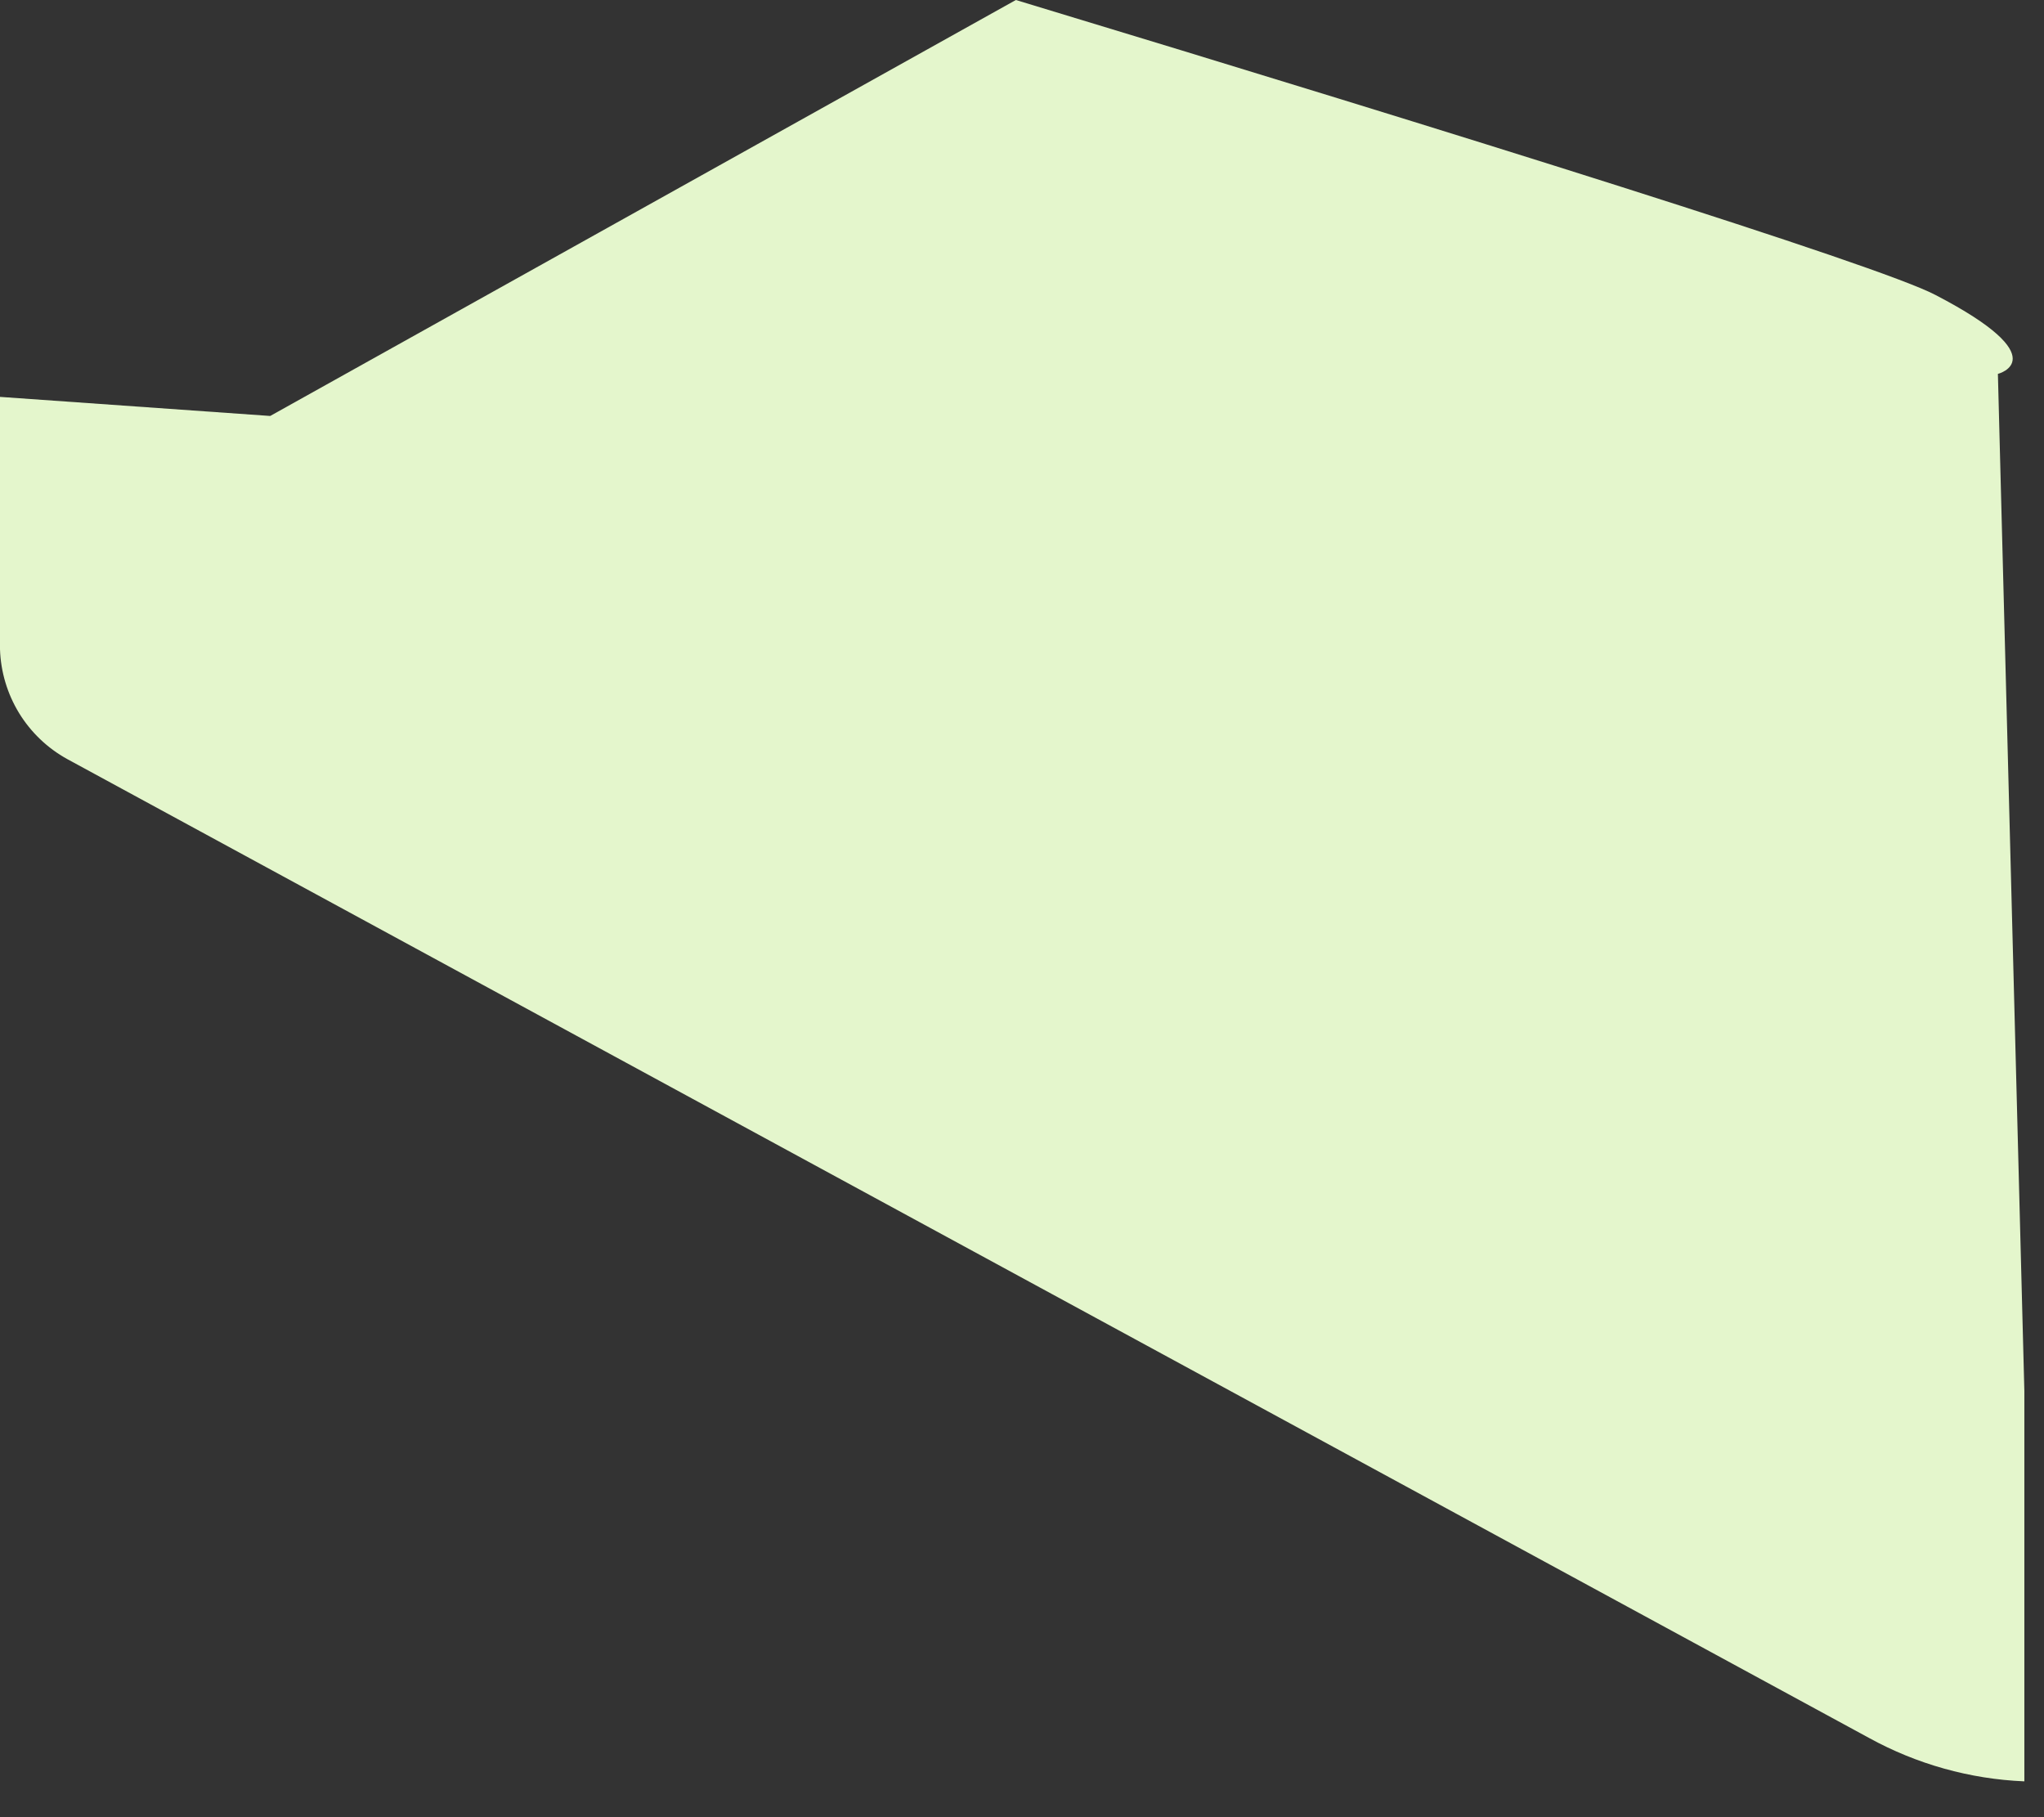 <?xml version="1.0" encoding="utf-8"?>
<svg xmlns="http://www.w3.org/2000/svg" fill="none" height="100%" overflow="visible" preserveAspectRatio="none" style="display: block;" viewBox="0 0 36 32" width="100%">
<rect x="0" y="0" width="36" height="32" fill="#333333" stroke="none"/>
<path d="M34.088 5.194C33.087 4.667 25.684 2.36 17.892 0L4.759 7.325L0 6.989V11.434C0.013 11.831 0.129 12.218 0.336 12.557C0.544 12.896 0.836 13.175 1.184 13.367L32.919 30.605C33.76 31.067 34.696 31.329 35.654 31.369V24.495L35.188 6.584C35.188 6.584 36.25 6.317 34.088 5.194Z" fill="#E4F6CC" id="Vector"/>
</svg>